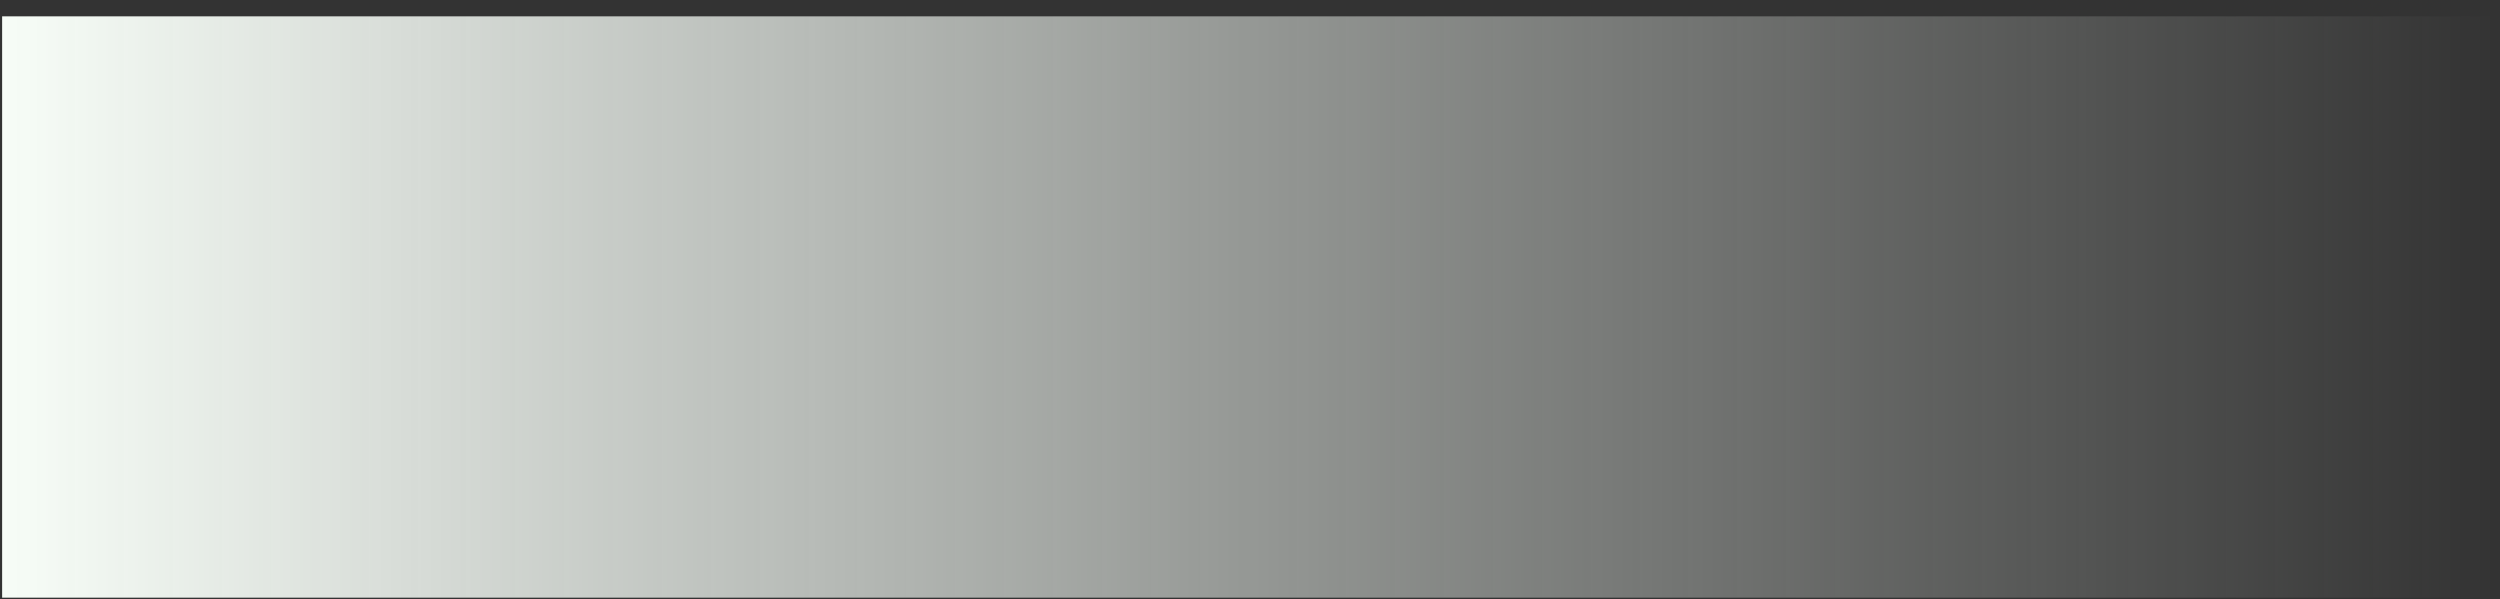 <svg width="196" height="47" viewBox="0 0 196 47" fill="none" xmlns="http://www.w3.org/2000/svg">
<rect x="0" y="0" width="196" height="47" fill="#333333" stroke="none"/>
<path d="M0.167 46.857L195.603 46.857V1.281L0.167 1.281V46.857Z" fill="url(#paint0_linear_1_2)"/>
<defs>
<linearGradient id="paint0_linear_1_2" x1="195.603" y1="24.069" x2="0.167" y2="24.069" gradientUnits="userSpaceOnUse">
<stop stop-color="#F7FDF7" stop-opacity="0"/>
<stop offset="1" stop-color="#F7FDF7"/>
</linearGradient>
</defs>
</svg>
